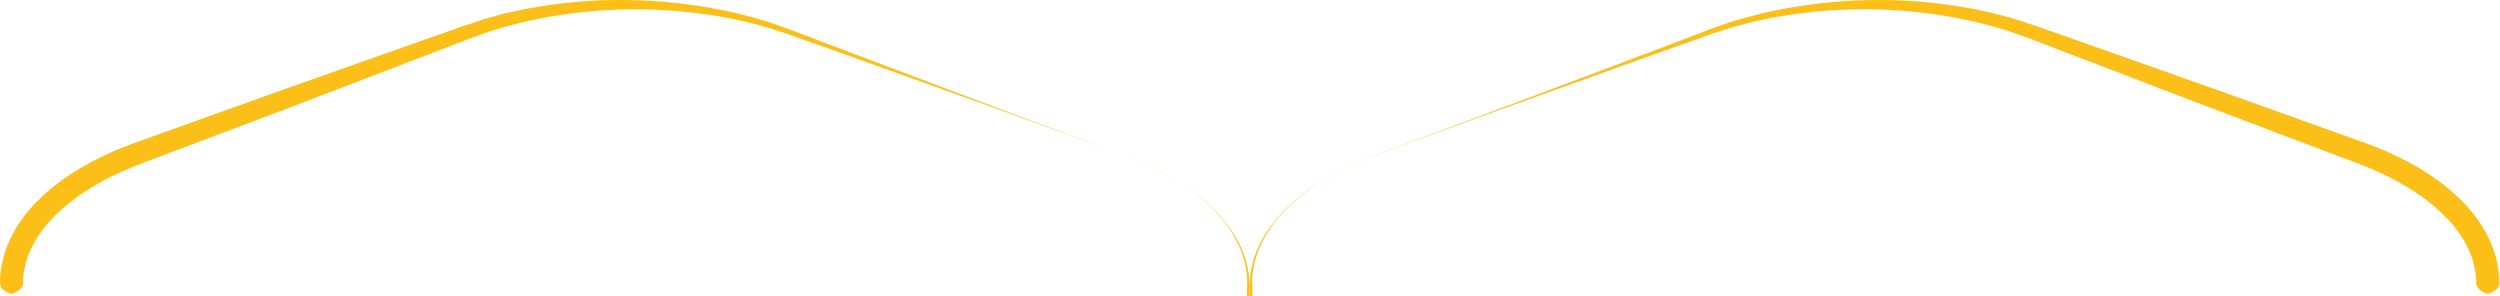<?xml version="1.0" encoding="UTF-8"?> <svg xmlns="http://www.w3.org/2000/svg" width="2482" height="294" viewBox="0 0 2482 294" fill="none"> <path d="M1237.86 293.971L1238.2 282.794C1238.2 280.958 1238.2 279.107 1238.2 277.271C1238.2 275.435 1238.05 273.598 1237.79 271.777C1237 264.412 1235.27 257.178 1232.66 250.247C1227.28 236.343 1219.31 223.585 1209.18 212.654C1199.07 201.678 1187.66 191.968 1175.21 183.736C1162.8 175.47 1149.71 168.282 1136.07 162.251C1122.5 156.12 1108.38 151.291 1094.4 146.114L1052.47 130.802C1024.45 120.681 996.458 110.387 968.394 100.352L884.2 70.263L842.124 55.154L799.991 40.203C792.964 37.731 785.952 35.157 778.91 32.786L768.355 29.345L763.078 27.581C761.314 27.06 759.521 26.612 757.728 26.135C750.585 24.226 743.486 22.144 736.228 20.684L725.383 18.283C721.754 17.575 718.154 16.997 714.467 16.331C685.303 11.35 655.751 8.998 626.167 9.304C596.646 9.517 567.206 12.421 538.213 17.98C530.984 19.426 523.754 20.741 516.669 22.665L505.984 25.325C502.427 26.25 498.943 27.407 495.429 28.434C491.916 29.46 488.388 30.472 484.918 31.643L474.565 35.33C467.712 37.658 460.714 40.507 453.759 43.138L286.73 107.104L203.1 138.639L161.27 154.443L140.363 162.337C133.625 164.954 126.93 167.658 120.38 170.608C113.831 173.557 107.367 176.738 101.107 180.18C94.846 183.621 88.73 187.293 82.816 191.212C71.088 198.934 60.288 207.982 50.631 218.177C41.278 227.971 33.822 239.414 28.639 251.925C26.222 257.966 24.542 264.277 23.636 270.721C23.405 272.326 23.318 273.931 23.13 275.536C22.942 277.141 22.985 278.76 22.971 280.365C23.049 281.181 22.976 282.005 22.754 282.794C22.611 283.221 22.427 283.632 22.205 284.023C21.952 284.526 21.662 285.009 21.337 285.469C20.52 286.569 19.545 287.543 18.445 288.361C16.856 289.574 15.128 290.594 13.298 291.397L10.406 291.542C8.512 290.903 6.698 290.049 4.999 288.997C3.853 288.276 2.811 287.4 1.904 286.394C1.515 285.958 1.184 285.472 0.921 284.949C0.68 284.446 0.481 283.923 0.328 283.387C0.072 282.352 -0.035 281.286 0.01 280.221C0.01 278.11 0.169 275.999 0.256 273.888C0.343 271.777 0.646 269.68 0.95 267.583C2.136 259.275 4.33 251.142 7.485 243.365C13.771 228.276 22.801 214.485 34.119 202.692C45.036 191.274 57.267 181.189 70.555 172.646C77.105 168.396 83.814 164.463 90.653 160.79C97.492 157.118 104.461 153.821 111.503 150.669C118.544 147.517 125.73 144.77 132.931 142.138L153.983 134.576L196.058 119.481L280.238 89.334L448.843 29.749C455.913 27.306 462.796 24.732 470.097 22.52L480.927 18.905C484.556 17.792 488.156 16.895 491.887 15.883C495.617 14.871 499.116 13.859 502.861 12.992L513.937 10.562C521.296 8.798 528.772 7.671 536.189 6.398C565.939 1.585 596.065 -0.521 626.195 0.109C656.271 0.705 686.235 3.951 715.739 9.811C719.426 10.562 723.113 11.256 726.771 12.052L737.702 14.741C745.033 16.389 752.161 18.674 759.391 20.785C761.198 21.334 763.005 21.84 764.784 22.419L770.09 24.284L780.703 28.014C787.73 30.588 794.656 33.306 801.625 35.938L843.397 51.843L885.226 67.617L968.77 99.181C996.646 109.736 1024.6 120.088 1052.52 130.499L1094.45 146.071C1108.4 151.276 1122.51 156.192 1136.09 162.323C1149.69 168.413 1162.8 175.574 1175.27 183.736C1187.79 191.881 1199.28 201.503 1209.5 212.394C1219.62 223.325 1228.29 235.759 1233.89 249.741C1236.66 256.72 1238.6 263.999 1239.67 271.43C1240 273.28 1240.08 275.174 1240.29 277.054C1240.51 278.934 1240.47 280.828 1240.54 282.707L1240.71 293.884L1237.86 293.971Z" fill="#FCBF18"></path> <path d="M1240.57 293.884L1240.75 282.708C1240.75 280.828 1240.85 278.934 1240.99 277.054C1241.14 275.175 1241.28 273.28 1241.6 271.43C1242.68 264.001 1244.62 256.722 1247.38 249.741C1252.91 235.76 1261.67 223.325 1271.77 212.394C1282 201.464 1293.51 191.808 1306.06 183.635C1318.53 175.472 1331.63 168.312 1345.24 162.222C1358.82 156.048 1372.93 151.175 1386.88 145.97L1428.81 130.398C1456.73 119.987 1484.68 109.635 1512.56 99.08L1596.23 67.545L1638.06 51.77L1679.83 35.866C1686.8 33.234 1693.73 30.516 1700.74 27.942L1711.37 24.212L1716.67 22.346C1718.45 21.768 1720.26 21.262 1722.05 20.713C1729.28 18.602 1736.41 16.375 1743.74 14.669L1754.67 11.979C1758.33 11.17 1762.02 10.534 1765.7 9.738C1795.19 3.907 1825.13 0.685 1855.18 0.109C1885.31 -0.521 1915.44 1.584 1945.2 6.398C1952.61 7.714 1960.09 8.799 1967.45 10.562L1978.54 13.021C1982.23 13.874 1985.86 14.958 1989.51 15.912C1993.17 16.867 1996.84 17.821 2000.47 18.934L2011.29 22.433C2018.6 24.703 2025.49 27.277 2032.56 29.663L2201.16 89.291L2285.33 119.438L2327.35 134.475L2348.4 142.008C2355.63 144.64 2362.77 147.43 2369.83 150.539C2376.88 153.648 2383.85 156.988 2390.68 160.66C2397.5 164.333 2404.22 168.266 2410.77 172.516C2424.06 181.077 2436.29 191.182 2447.19 202.62C2458.52 214.413 2467.55 228.204 2473.84 243.293C2476.98 251.074 2479.18 259.206 2480.38 267.511C2480.68 269.608 2480.84 271.719 2481.06 273.815C2481.27 275.912 2481.29 278.037 2481.32 280.148C2481.36 281.214 2481.26 282.28 2481 283.315C2480.85 283.851 2480.65 284.374 2480.41 284.876C2480.14 285.399 2479.81 285.886 2479.42 286.322C2478.5 287.352 2477.44 288.248 2476.27 288.983C2474.57 290.035 2472.76 290.889 2470.86 291.528L2467.97 291.383C2466.14 290.579 2464.41 289.56 2462.82 288.347C2461.72 287.529 2460.75 286.555 2459.93 285.455C2459.61 284.995 2459.32 284.512 2459.07 284.009C2458.84 283.618 2458.66 283.206 2458.52 282.78C2458.29 281.991 2458.22 281.167 2458.3 280.351C2458.3 278.746 2458.2 277.126 2458.14 275.522C2458.08 273.917 2457.87 272.312 2457.63 270.707C2456.73 264.263 2455.05 257.952 2452.63 251.91C2447.45 239.399 2439.99 227.957 2430.64 218.163C2421 207.972 2410.22 198.923 2398.51 191.197C2392.6 187.279 2386.48 183.621 2380.22 180.165C2373.96 176.71 2367.48 173.586 2360.95 170.593C2354.41 167.6 2347.7 164.94 2340.97 162.323L2320.04 154.428L2278.23 138.625L2194.6 107.003L2027.57 43.095C2020.61 40.464 2013.62 37.615 2006.75 35.287L1996.41 31.6C1992.94 30.429 1989.4 29.46 1985.9 28.39C1982.4 27.32 1978.9 26.207 1975.34 25.282L1964.66 22.621C1957.56 20.698 1950.3 19.44 1943.1 17.937C1914.11 12.378 1884.68 9.474 1855.16 9.261C1825.58 8.955 1796.02 11.306 1766.86 16.288C1763.22 16.953 1759.63 17.532 1755.93 18.24L1745.1 20.64C1737.87 22.086 1730.74 24.183 1723.6 26.091C1721.81 26.597 1720.01 27.046 1718.24 27.537L1712.97 29.258L1702.37 32.685C1695.33 35.056 1688.32 37.63 1681.29 40.102L1639.16 55.053L1597.09 70.162L1512.96 100.396C1484.9 110.43 1456.91 120.638 1428.88 130.846L1386.95 146.158C1372.97 151.334 1358.86 156.163 1345.27 162.294C1331.64 168.328 1318.55 175.516 1306.14 183.78C1293.7 192.011 1282.29 201.721 1272.18 212.698C1262.04 223.632 1254.07 236.388 1248.68 250.291C1246.1 257.223 1244.4 264.451 1243.62 271.806C1243.36 273.627 1243.35 275.478 1243.2 277.3C1243.06 279.122 1243.2 280.987 1243.2 282.823L1243.54 294L1240.57 293.884Z" fill="#FCBF18"></path> </svg> 